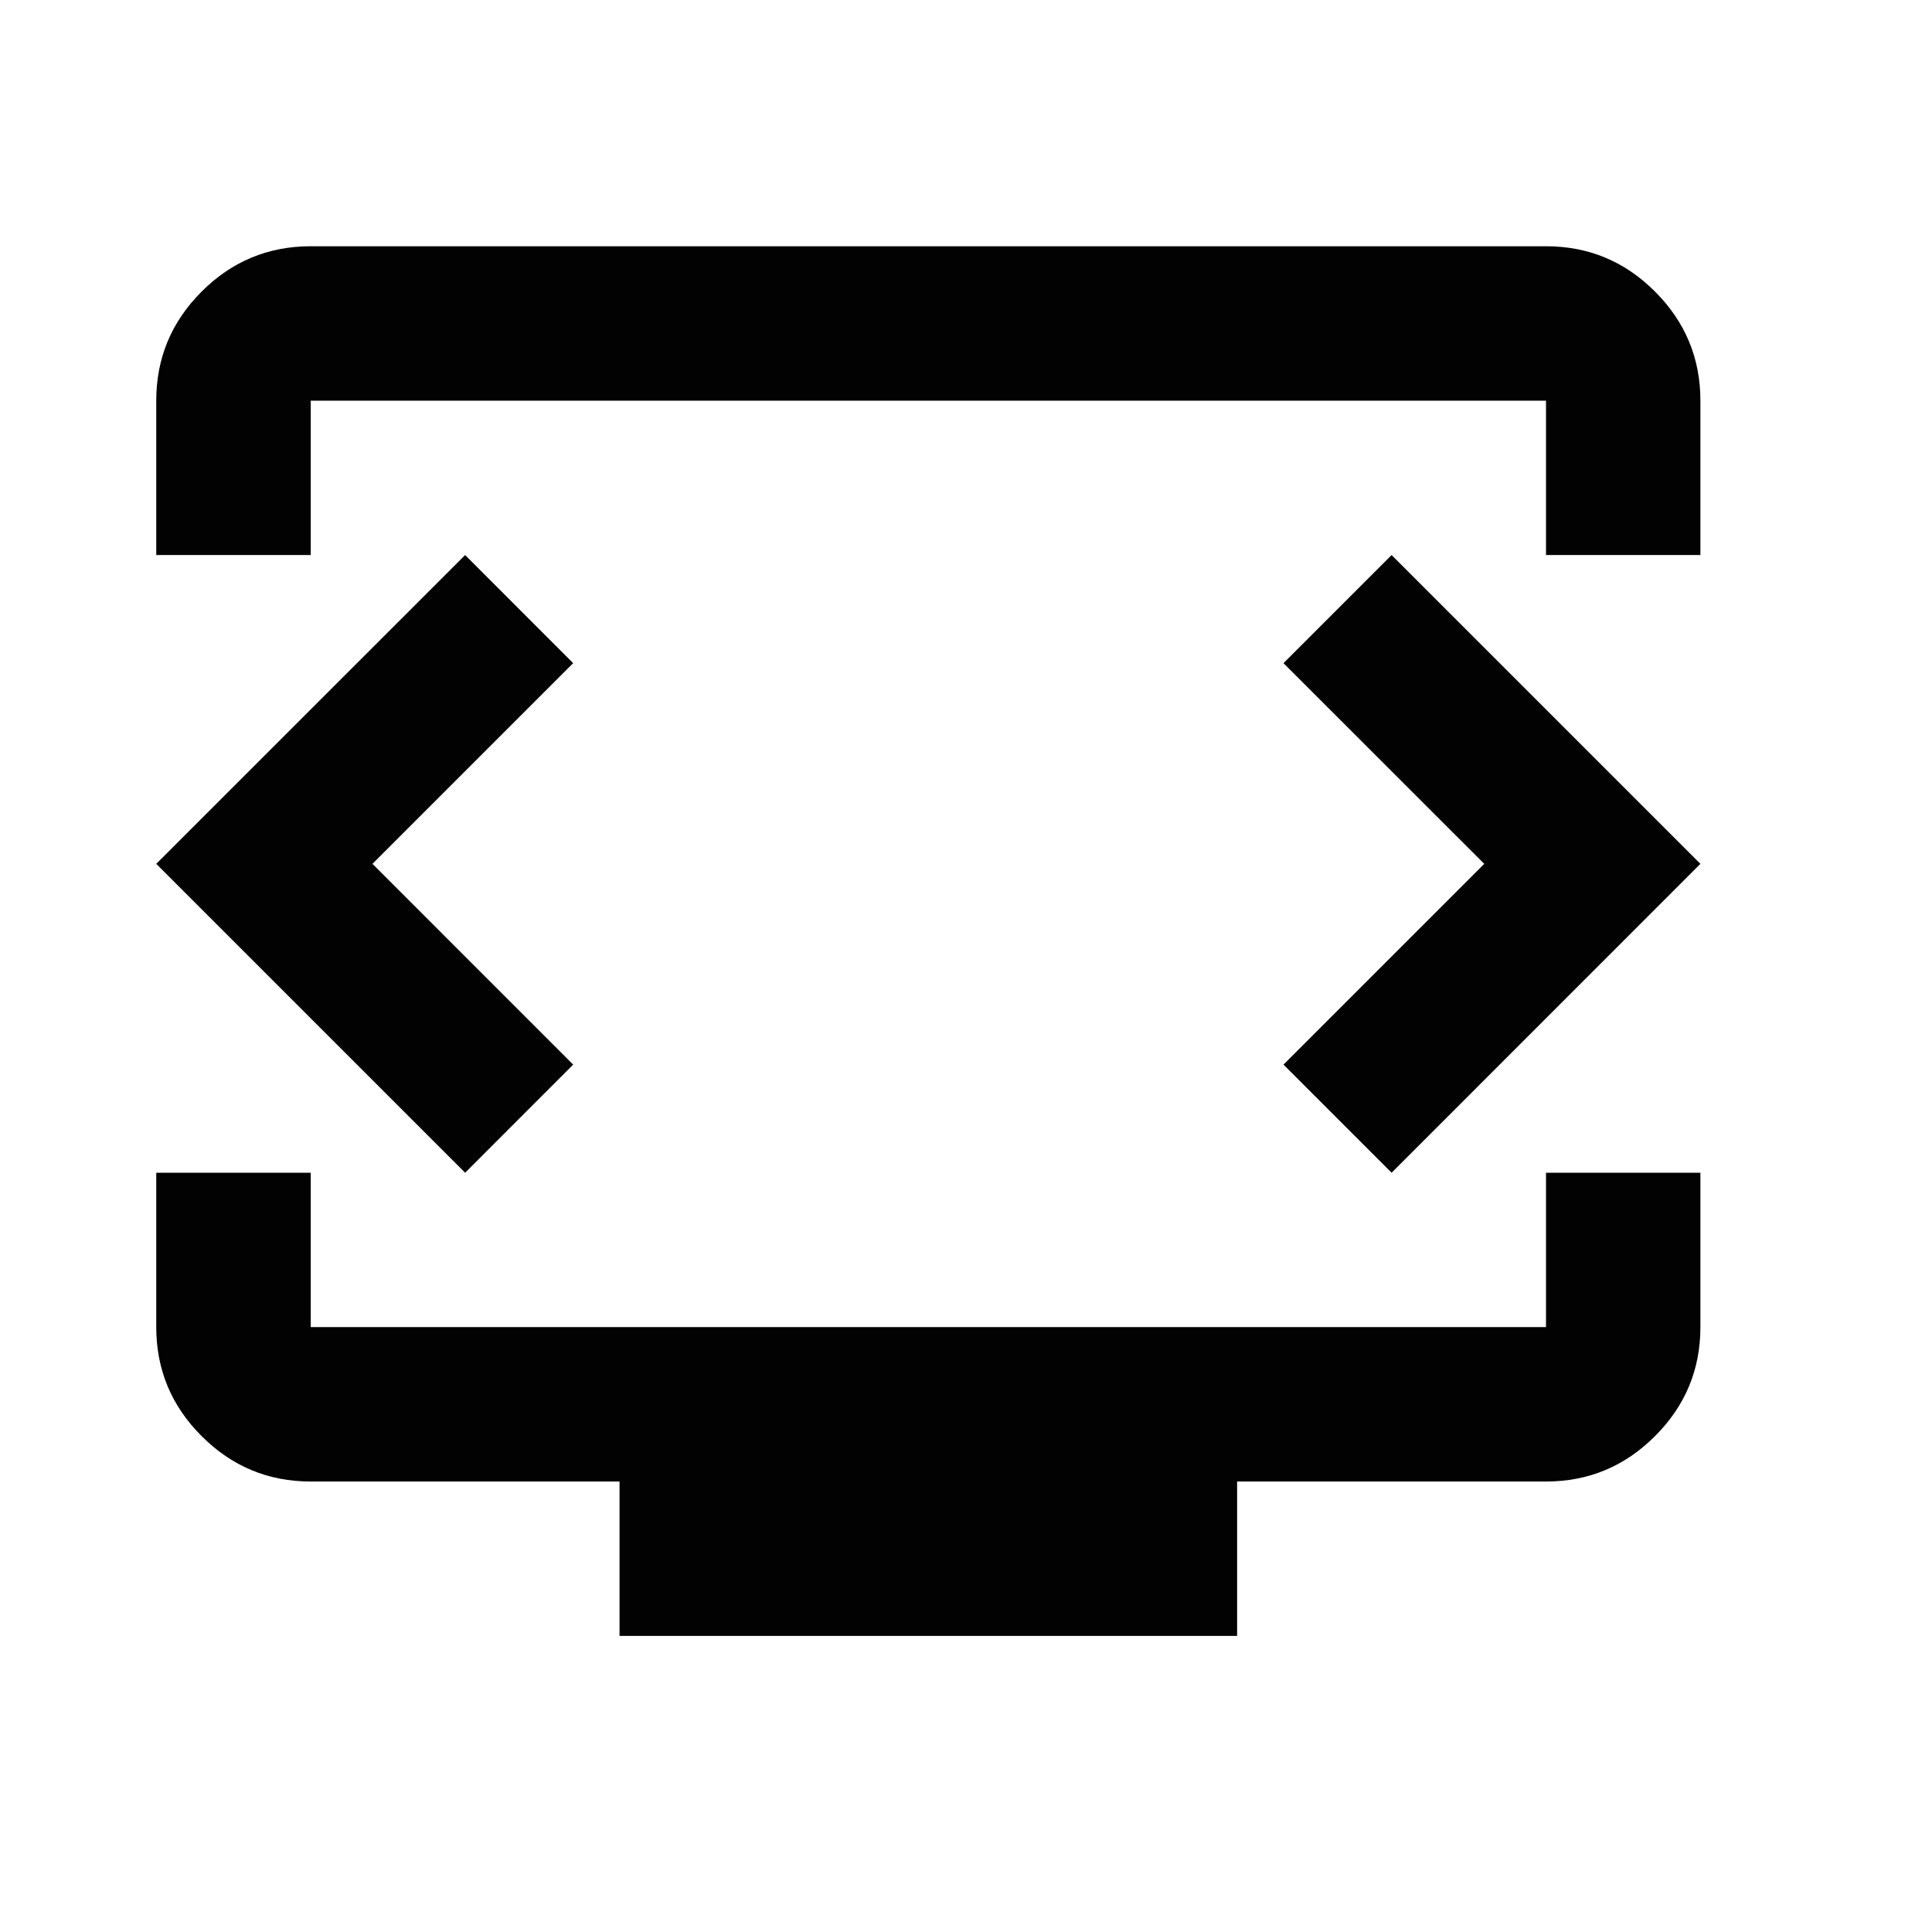 <svg width="24" height="24" viewBox="0 0 24 24" fill="none" xmlns="http://www.w3.org/2000/svg">
<mask id="mask0_175_570" style="mask-type:alpha" maskUnits="userSpaceOnUse" x="0" y="0" width="24" height="24">
<rect x="0.023" y="0.181" width="23.018" height="23.018" fill="#D9D9D9"/>
</mask>
<g mask="url(#mask0_175_570)">
<path d="M1.941 6.895V4.977C1.941 4.449 2.129 3.998 2.505 3.622C2.881 3.246 3.332 3.059 3.86 3.059H19.205C19.732 3.059 20.184 3.246 20.559 3.622C20.935 3.998 21.123 4.449 21.123 4.977V6.895H19.205V4.977H3.86V6.895H1.941ZM7.696 20.322V18.404H3.86C3.332 18.404 2.881 18.216 2.505 17.84C2.129 17.465 1.941 17.013 1.941 16.486V14.568H3.86V16.486H19.205V14.568H21.123V16.486C21.123 17.013 20.935 17.465 20.559 17.84C20.184 18.216 19.732 18.404 19.205 18.404H15.368V20.322H7.696ZM4.627 10.731L7.12 8.238L5.778 6.895L1.941 10.731L5.778 14.568L7.12 13.225L4.627 10.731ZM18.438 10.731L15.944 13.225L17.287 14.568L21.123 10.731L17.287 6.895L15.944 8.238L18.438 10.731Z" fill="#020202"/>
</g>
</svg>

